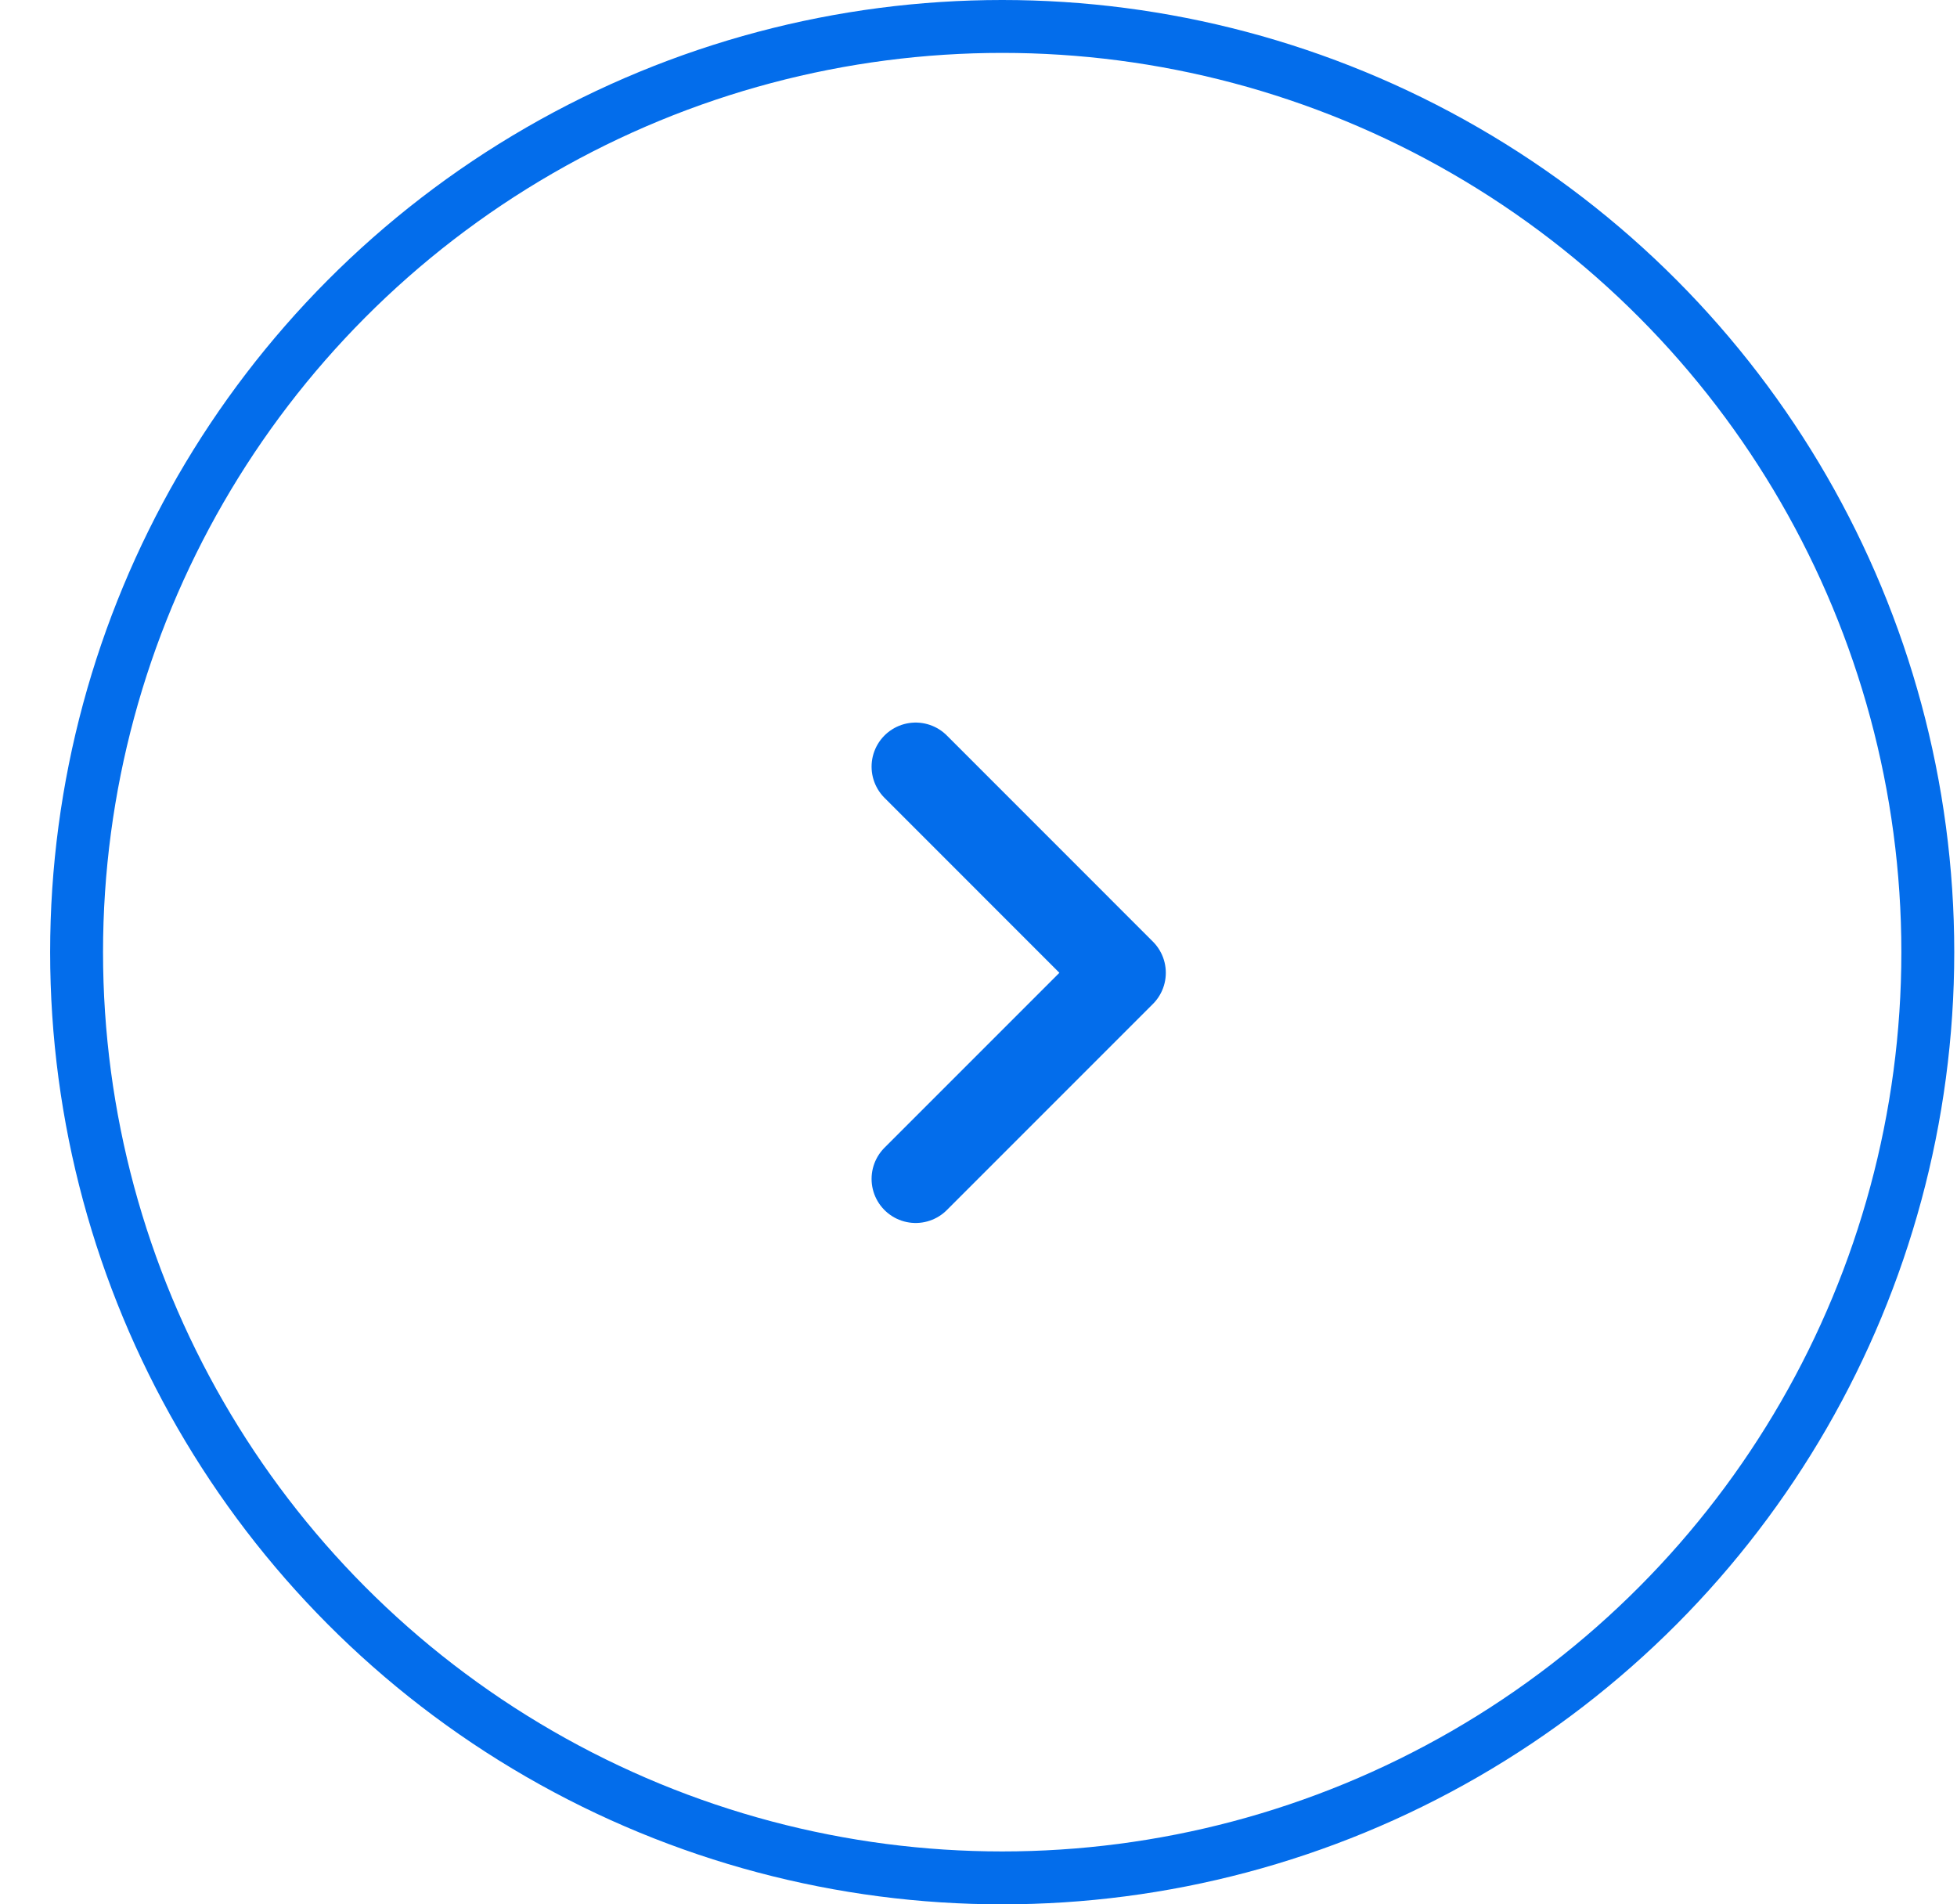 <?xml version="1.0" encoding="UTF-8"?> <svg xmlns="http://www.w3.org/2000/svg" width="37" height="36" viewBox="0 0 37 36" fill="none"> <circle cx="18.948" cy="18" r="17.5" stroke="#036DEB"></circle> <path d="M17.312 22.286L21.208 18.39L17.312 14.493" stroke="#036DEB" stroke-width="1.667" stroke-linecap="round" stroke-linejoin="round"></path> </svg> 